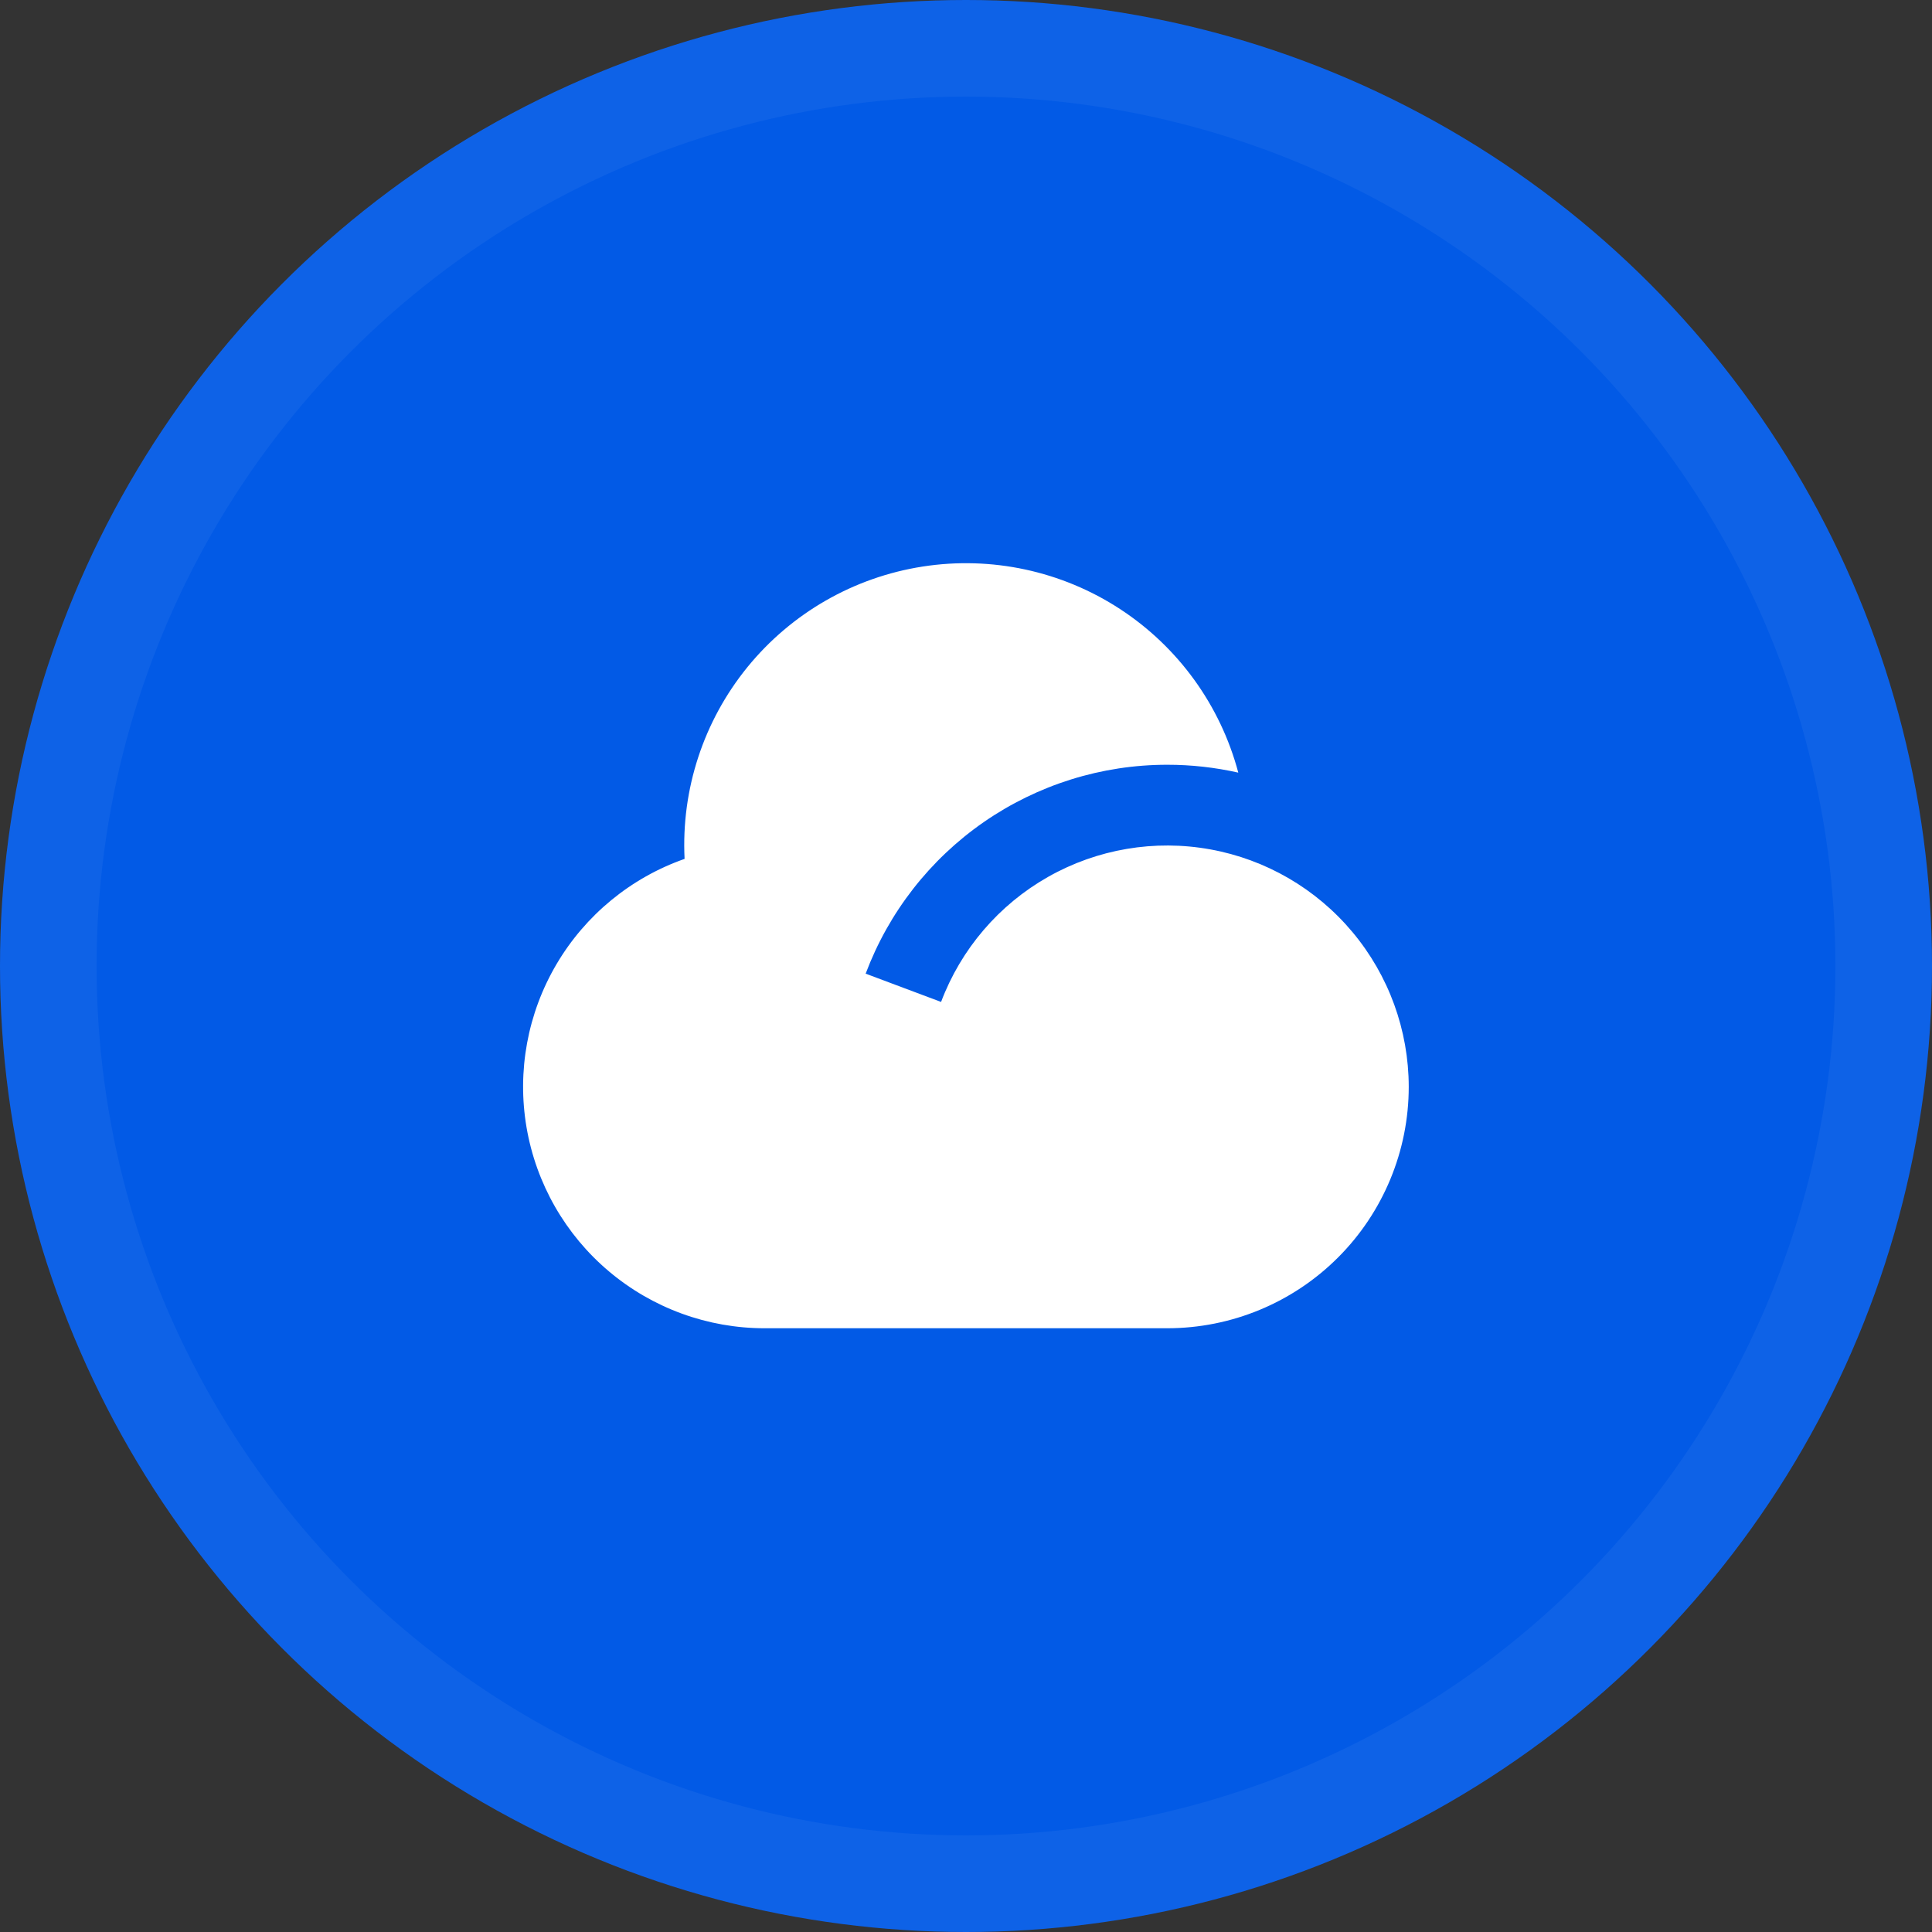 <?xml version="1.0" encoding="UTF-8"?> <svg xmlns="http://www.w3.org/2000/svg" width="80" height="80" viewBox="0 0 80 80" fill="none"><rect x="0" y="0" width="80" height="80" fill="#333333" stroke="none"/> <circle cx="40" cy="40" r="40" fill="#025AE6"></circle> <circle cx="40" cy="40" r="38" stroke="white" stroke-opacity="0.05" stroke-width="4"></circle> <g clip-path="url(#clip0_20_1630)"> <path d="M48.333 31.667C45.619 31.666 42.969 32.495 40.737 34.04C38.506 35.586 36.799 37.775 35.845 40.317L38.968 41.488C39.793 39.297 41.361 37.465 43.397 36.311C45.434 35.156 47.811 34.753 50.115 35.171C52.419 35.588 54.503 36.801 56.004 38.597C57.506 40.393 58.33 42.659 58.333 45C58.333 47.652 57.28 50.196 55.404 52.071C53.529 53.947 50.986 55 48.333 55H31.667C29.305 55.002 27.02 54.167 25.215 52.645C23.409 51.123 22.201 49.011 21.803 46.684C21.406 44.356 21.844 41.963 23.042 39.928C24.24 37.893 26.119 36.347 28.347 35.565C28.204 32.686 29.132 29.856 30.952 27.621C32.772 25.386 35.355 23.903 38.203 23.46C41.051 23.016 43.963 23.642 46.377 25.218C48.79 26.794 50.535 29.207 51.275 31.993C50.309 31.776 49.323 31.666 48.333 31.667V31.667Z" fill="white"></path> </g> <defs> <clipPath id="clip0_20_1630"> <rect width="40" height="40" fill="white" transform="translate(20 20)"></rect> </clipPath> </defs> </svg> 